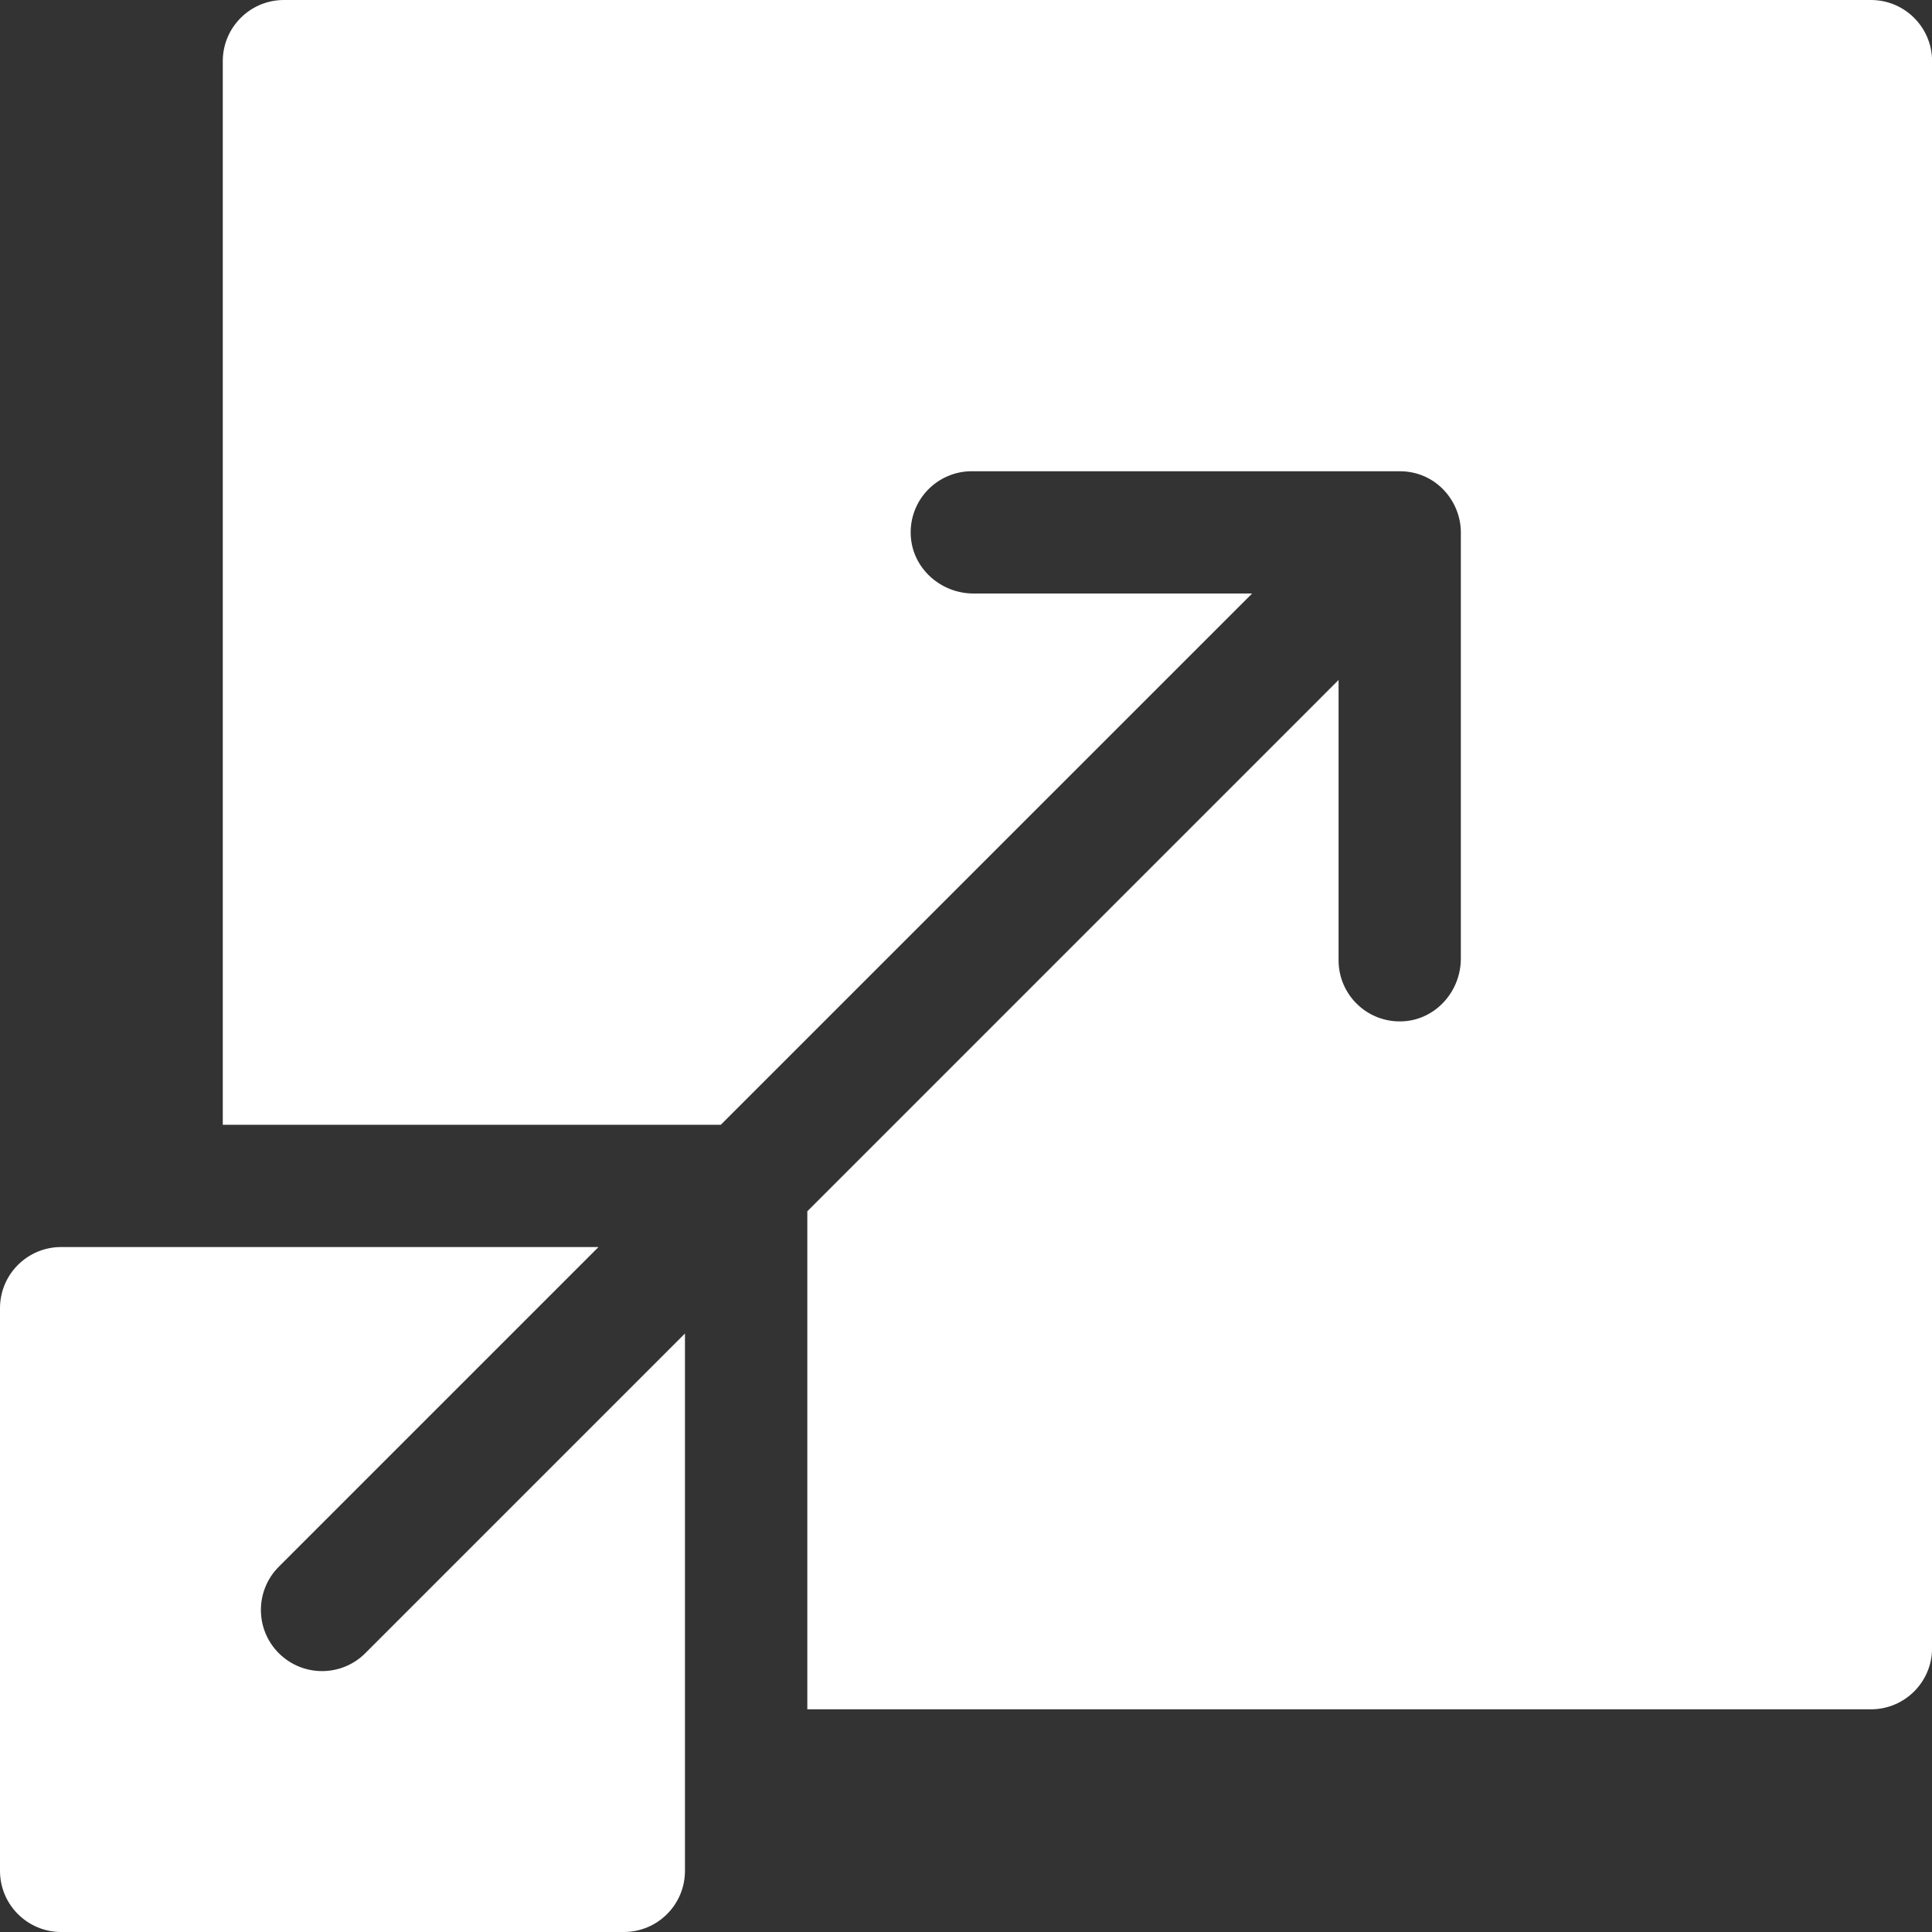 <svg width="45" height="45" viewBox="0 0 45 45" fill="none" xmlns="http://www.w3.org/2000/svg">
<rect x="0" y="0" width="45" height="45" fill="#333333" stroke="none"/>
<path d="M43.578 0H6.613C5.826 0 5.189 0.638 5.189 1.424V26.198H16.789C28.324 14.663 25.861 17.127 29.164 13.824H22.675C21.908 13.824 21.248 13.234 21.213 12.468C21.175 11.65 21.826 10.976 22.635 10.976H32.602C33.442 10.976 34.026 11.67 34.026 12.4V22.326C34.026 23.093 33.438 23.753 32.672 23.789C31.854 23.828 31.178 23.177 31.178 22.367V15.838C27.875 19.141 30.34 16.677 18.804 28.213V39.813H43.578C44.364 39.813 45.002 39.176 45.002 38.389V1.424C45.002 0.637 44.364 0 43.578 0Z" fill="white"/>
<path d="M6.494 38.506C5.938 37.95 5.938 37.048 6.494 36.492L13.94 29.046H1.424C0.637 29.046 0 29.683 0 30.47V43.576C0 44.362 0.638 45 1.424 45H14.53C15.317 45 15.954 44.362 15.954 43.576V31.06L8.508 38.506C7.953 39.062 7.05 39.062 6.494 38.506Z" fill="white"/>
</svg>
